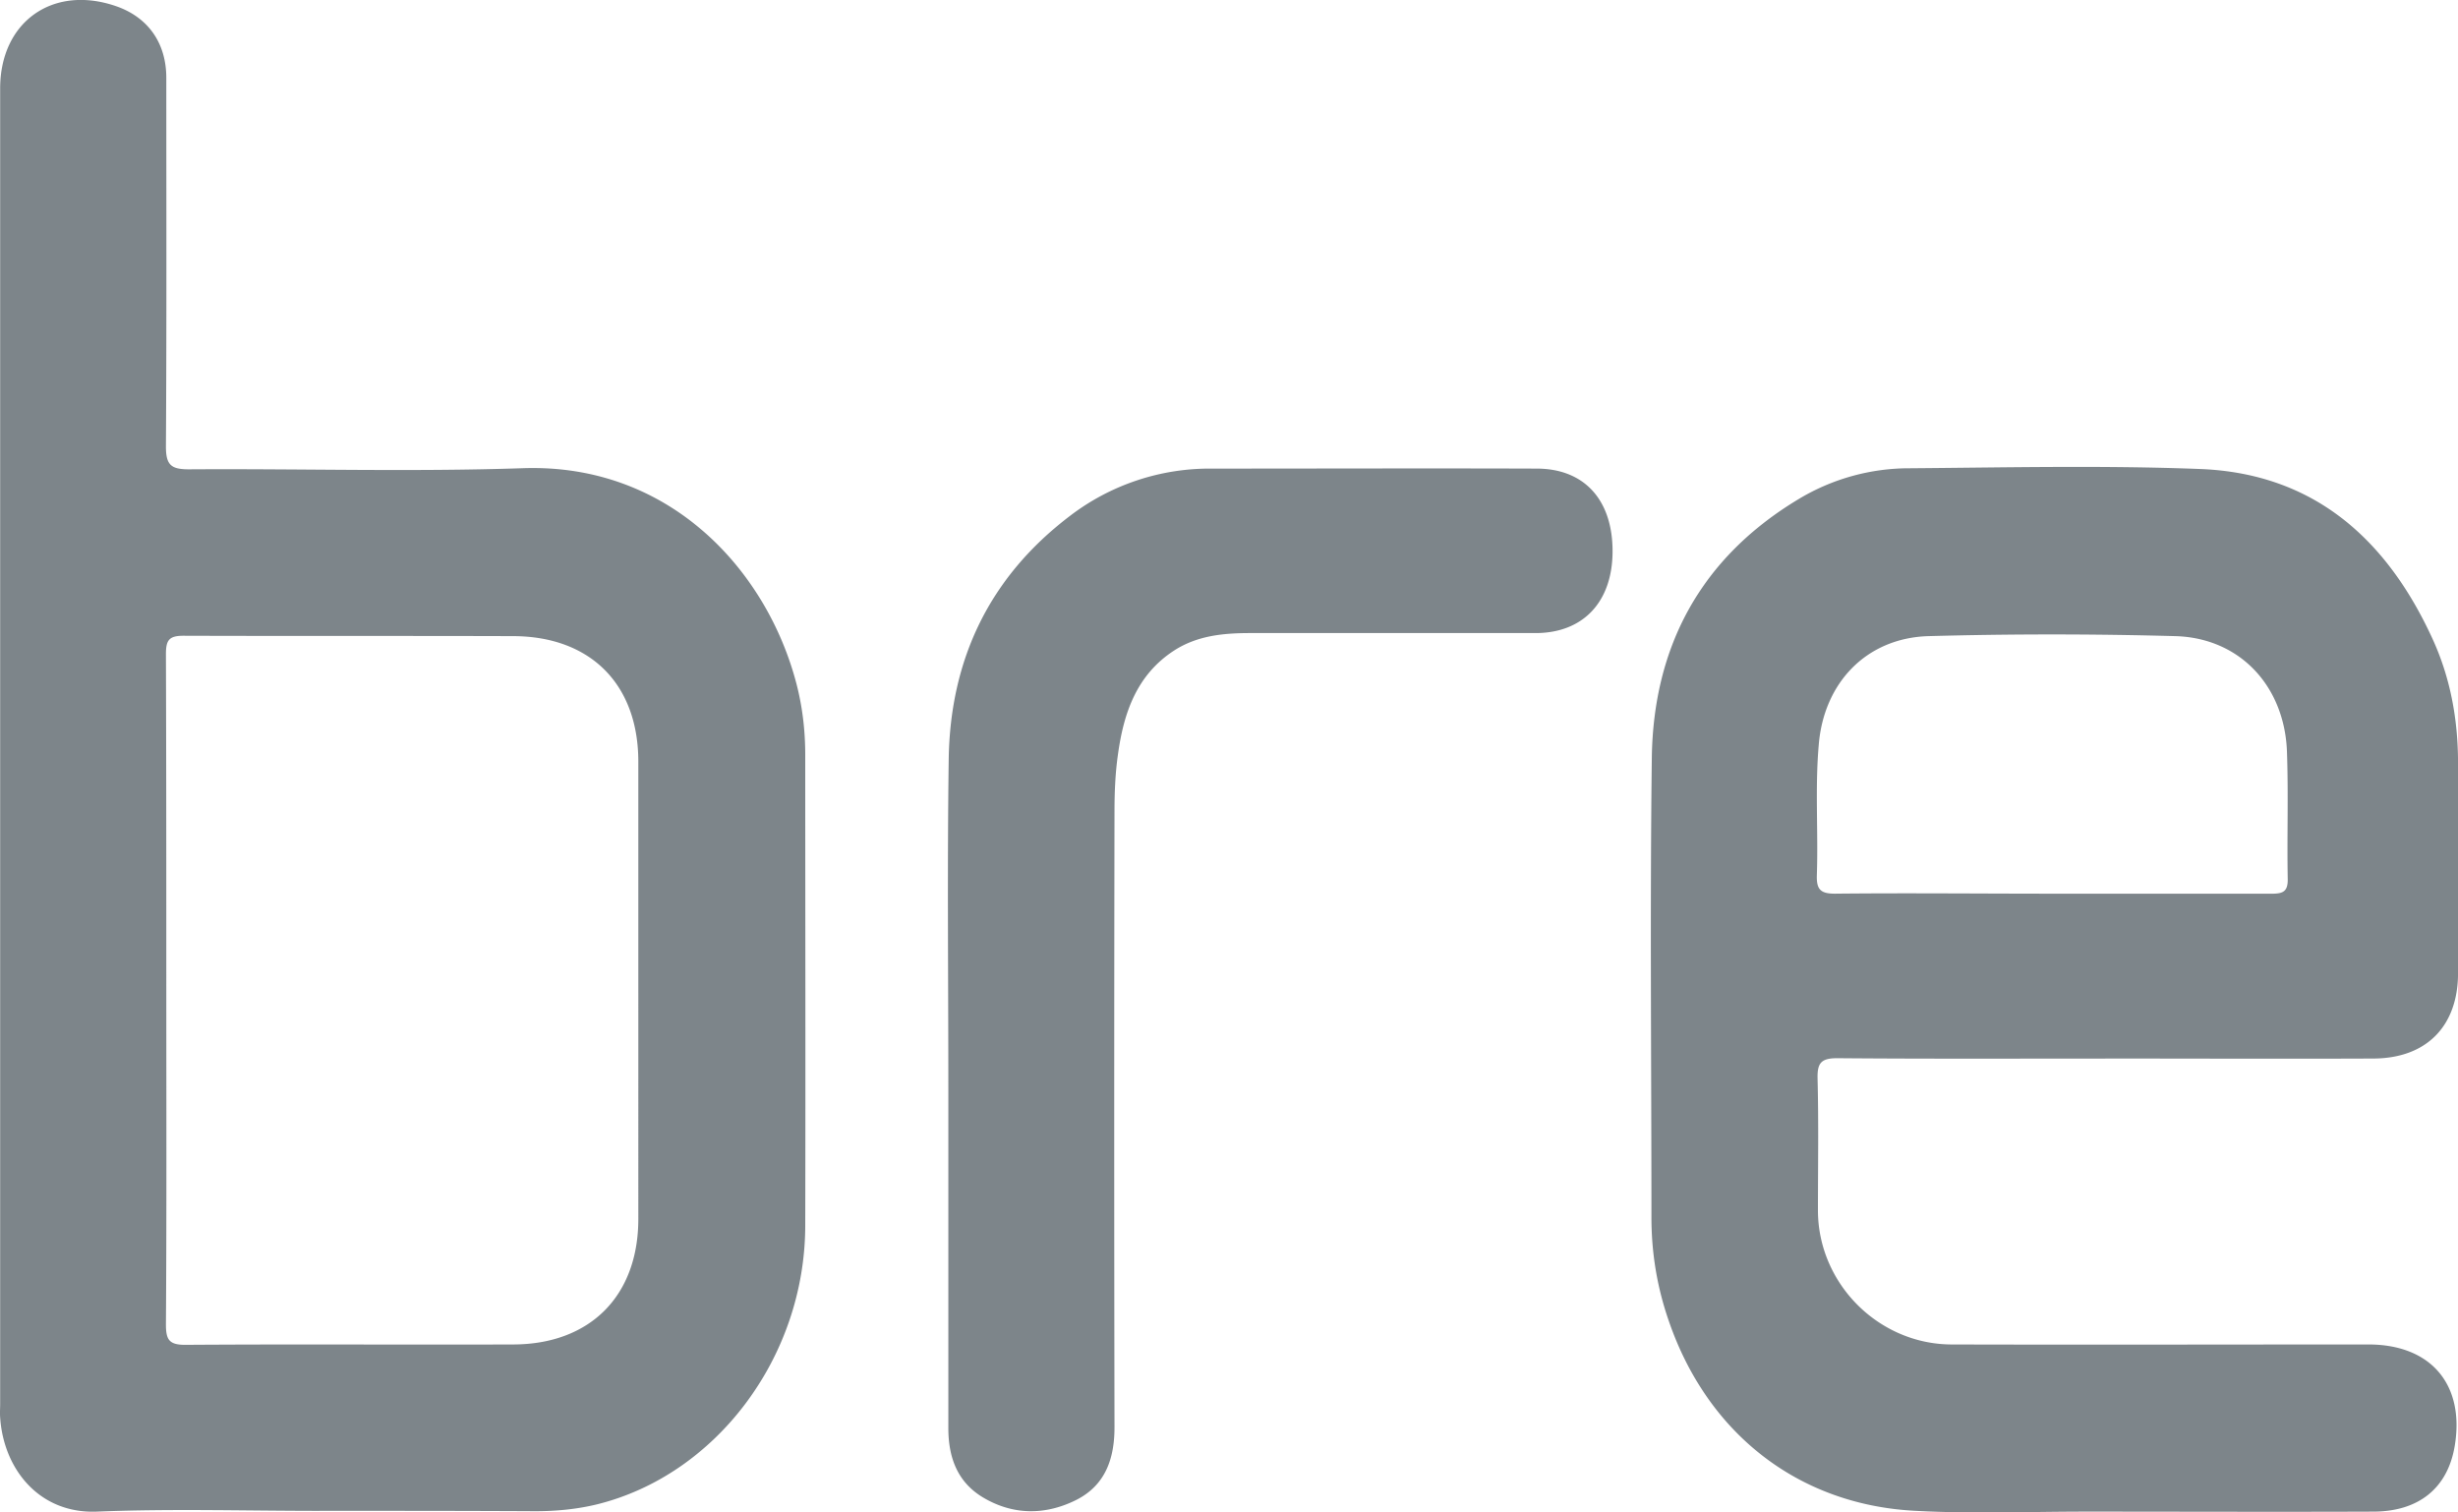<svg width="65" height="40" viewBox="0 0 65 40" fill="none" xmlns="http://www.w3.org/2000/svg">
  <g clip-path="url(#a)">
    <path d="M8.452 39.958c-1.967 0-3.924-.06-5.891.02-1.518.06-2.467-1.12-2.557-2.49-.01-.12 0-.23 0-.35V2.34c0-1.76 1.388-2.75 3.056-2.18.849.29 1.338.97 1.338 1.9 0 3.251.01 6.502-.01 9.752 0 .49.14.6.61.6 2.945-.02 5.89.07 8.836-.03 3.885-.13 6.451 2.71 7.23 5.711.16.62.23 1.24.23 1.88 0 4.151.01 8.302 0 12.453-.01 3.46-2.347 6.58-5.512 7.361-.54.13-1.079.18-1.628.18-1.907-.01-3.804-.01-5.702-.01ZM4.398 26.176c0 2.95.01 5.9-.01 8.851 0 .4.08.54.51.54 2.895-.02 5.791 0 8.687-.01 2.027-.01 3.295-1.29 3.295-3.32V20.144c0-2.04-1.258-3.31-3.295-3.32-2.916-.01-5.822 0-8.738-.01-.389 0-.459.13-.459.49.01 2.94.01 5.901.01 8.872Zm51.276 1.82c-2.367 0-4.723.01-7.09-.01-.43 0-.529.13-.52.54.03 1.17.01 2.33.01 3.5.01 1.921 1.599 3.521 3.526 3.531 3.675.01 7.35 0 11.034 0 1.657 0 2.556 1.07 2.277 2.7-.19 1.1-.949 1.721-2.157 1.721-2.527.01-5.053 0-7.59 0-1.497 0-2.995.06-4.493-.02-3.095-.15-5.512-2.03-6.54-5.02-.31-.891-.46-1.801-.46-2.741 0-4.051-.04-8.102.01-12.153.04-2.95 1.298-5.29 3.875-6.84a5.666 5.666 0 0 1 2.945-.82c2.567-.02 5.123-.08 7.69.02 2.995.12 4.922 1.85 6.13 4.48.48 1.04.68 2.15.68 3.3v5.551c0 1.4-.83 2.25-2.227 2.26-2.377.01-4.733 0-7.1 0Zm-1.458-4.36h5.842c.3 0 .449-.04.439-.4-.02-1.121.02-2.231-.02-3.352-.06-1.73-1.238-3.01-2.946-3.06-2.177-.06-4.363-.06-6.54 0-1.638.05-2.766 1.24-2.896 2.88-.1 1.15-.01 2.3-.05 3.451-.01.37.1.48.48.48 1.897-.02 3.794 0 5.691 0Zm-29.138 5.14c0-2.9-.03-5.801.01-8.701.04-2.64 1.079-4.811 3.195-6.422a6.079 6.079 0 0 1 3.765-1.26c2.866 0 5.722-.01 8.588 0 1.268 0 2.017.84 2.007 2.21-.01 1.32-.78 2.14-2.037 2.14h-7.54c-.698 0-1.397.061-2.017.461-.998.65-1.337 1.66-1.487 2.76-.07.49-.09 1-.09 1.49-.01 5.432-.01 10.863 0 16.294 0 .83-.24 1.53-1.009 1.92-.819.41-1.677.41-2.476-.07-.68-.41-.909-1.07-.909-1.83v-8.992Z" fill="#7D858A"/>
  </g>
  <defs>
    <clipPath id="a">
      <path fill="#fff" d="M0 0h65v40H0z"/>
    </clipPath>
  </defs>
</svg>
